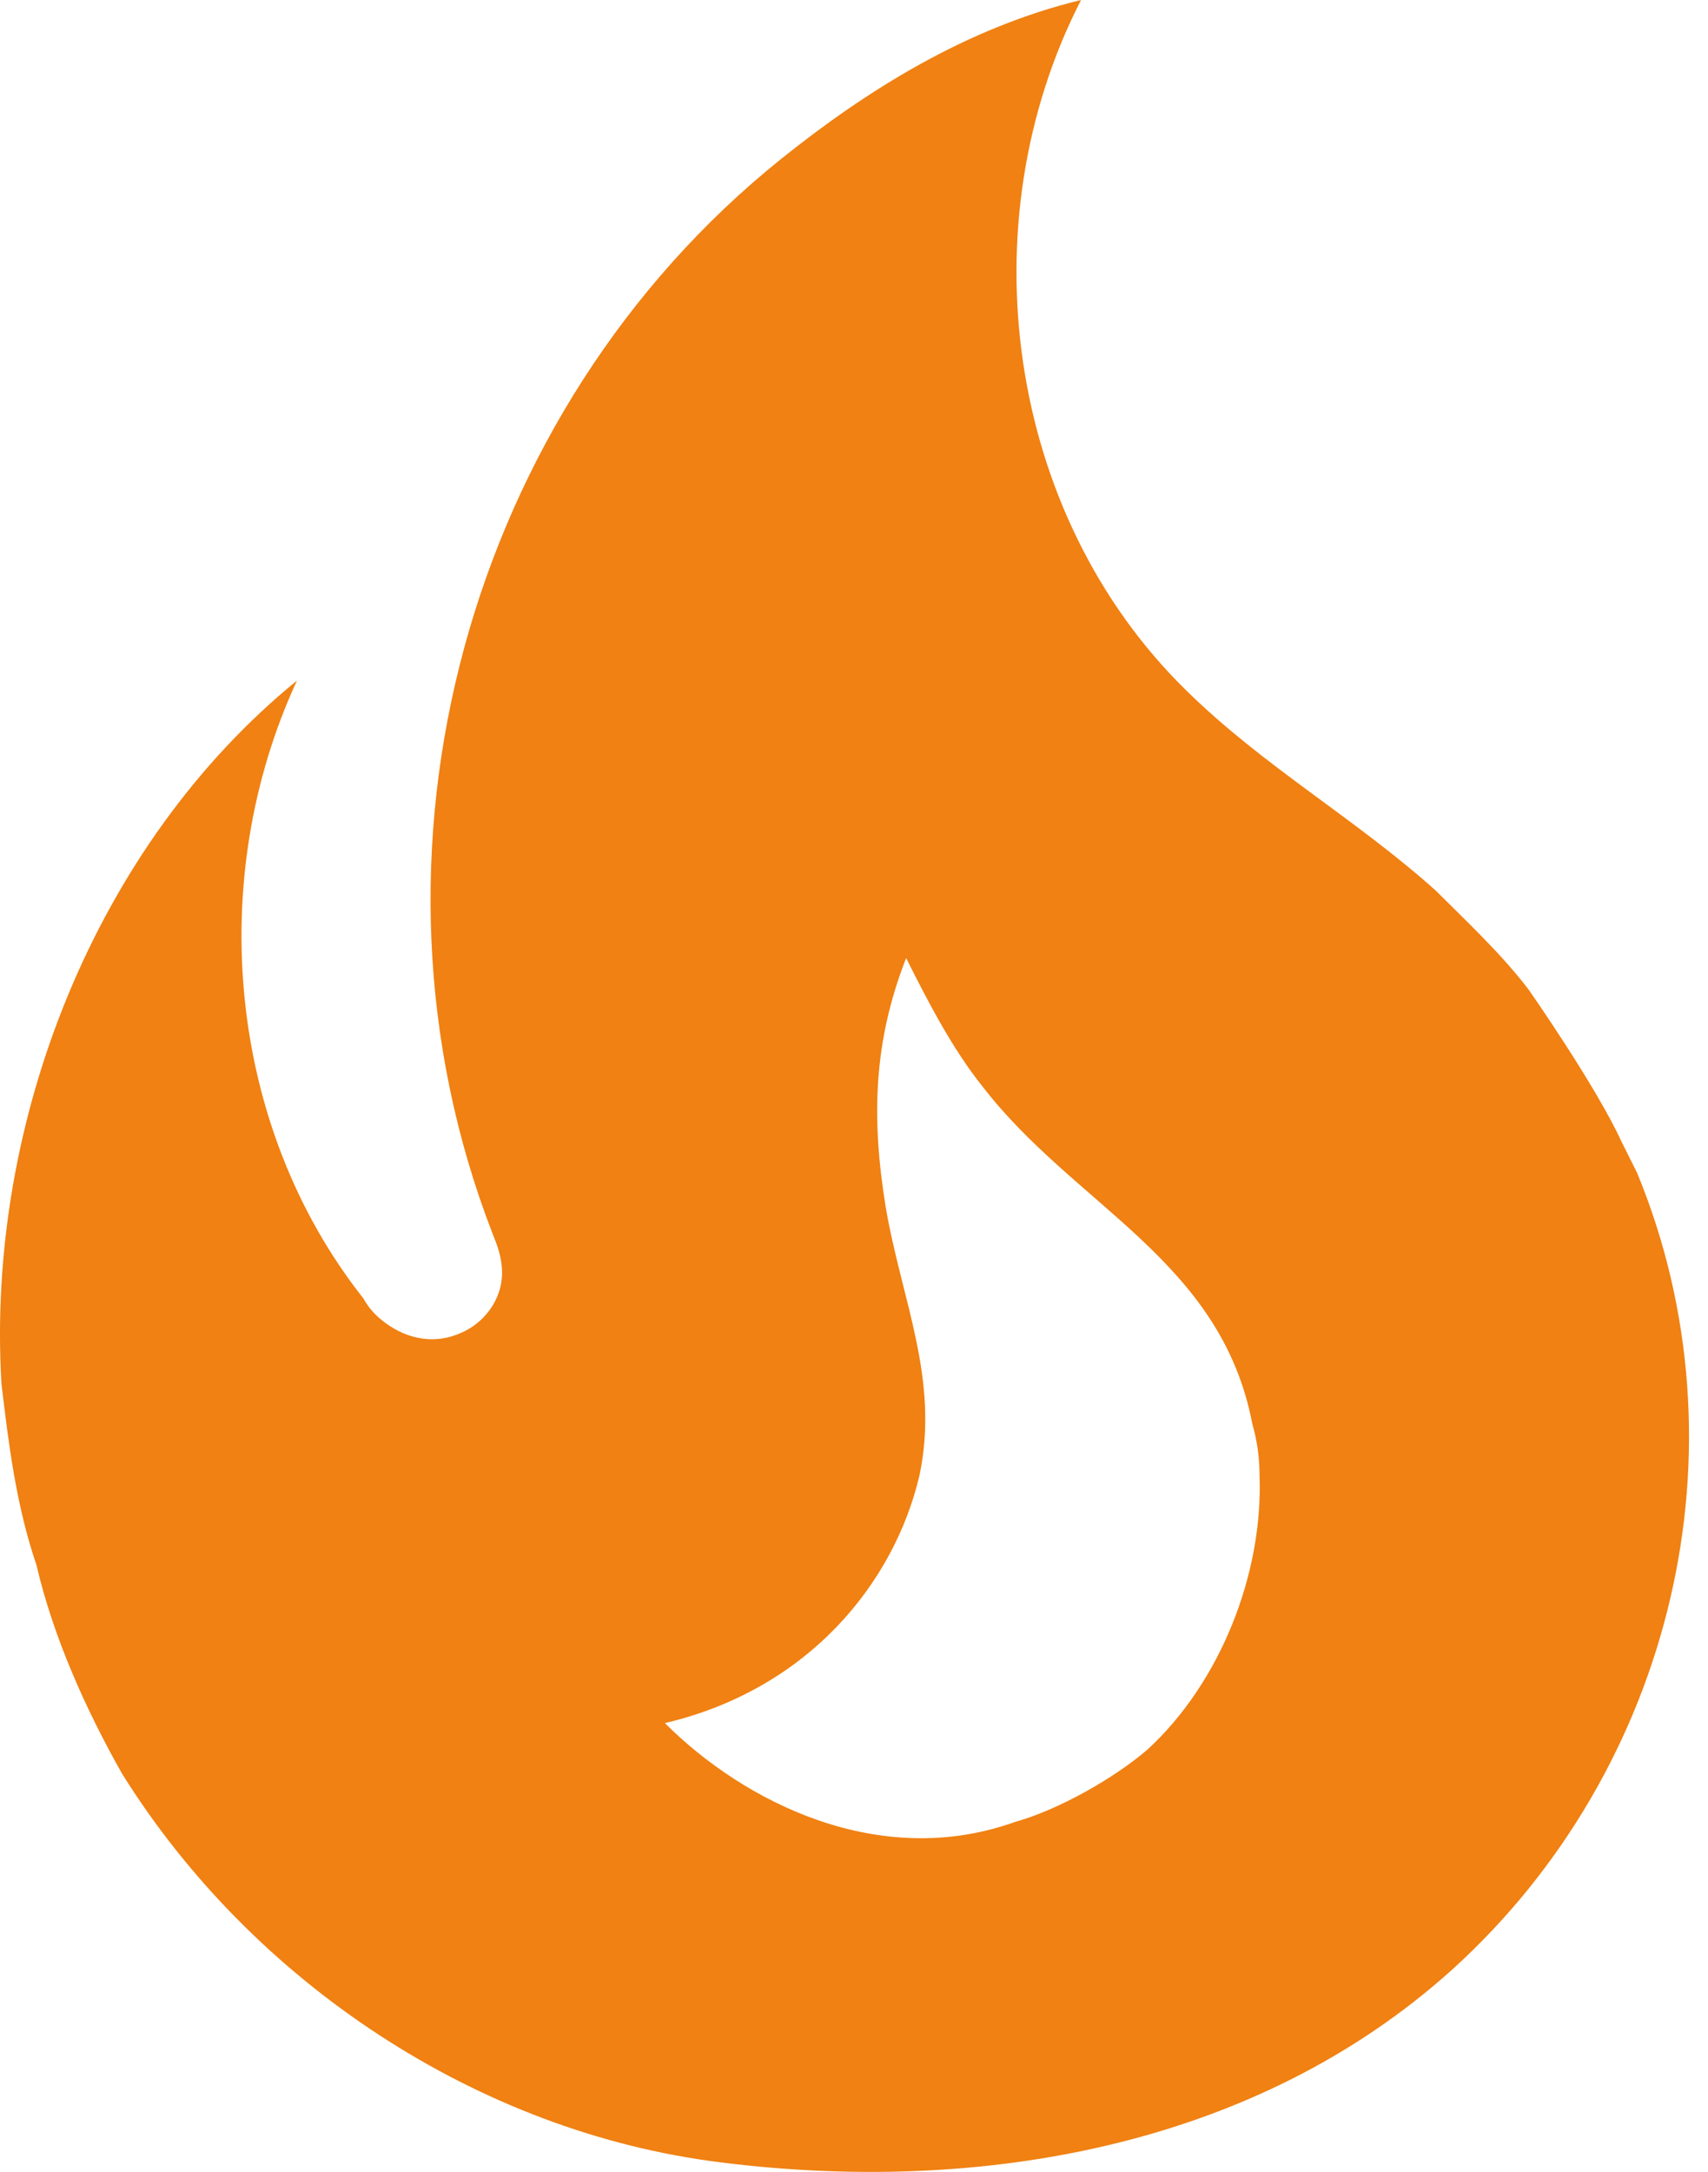<svg width="59" height="75" viewBox="0 0 59 75" fill="none" xmlns="http://www.w3.org/2000/svg">
<path d="M52.801 34.167C51.843 32.917 50.676 31.833 49.593 30.75C46.801 28.25 43.634 26.458 40.968 23.833C34.759 17.75 33.384 7.708 37.343 0C33.384 0.958 29.926 3.125 26.968 5.5C16.176 14.167 11.926 29.458 17.009 42.583C17.176 43 17.343 43.417 17.343 43.958C17.343 44.875 16.718 45.708 15.884 46.042C14.926 46.458 13.926 46.208 13.134 45.542C12.898 45.344 12.7 45.103 12.551 44.833C7.843 38.875 7.093 30.333 10.259 23.5C3.301 29.167 -0.491 38.75 0.051 47.792C0.301 49.875 0.551 51.958 1.259 54.042C1.843 56.542 2.968 59.042 4.218 61.25C8.718 68.458 16.509 73.625 24.884 74.667C33.801 75.792 43.343 74.167 50.176 68C57.801 61.083 60.468 50 56.551 40.5L56.009 39.417C55.134 37.5 52.801 34.167 52.801 34.167ZM39.634 60.417C38.468 61.417 36.551 62.5 35.051 62.917C30.384 64.583 25.718 62.25 22.968 59.5C27.926 58.333 30.884 54.667 31.759 50.958C32.468 47.625 31.134 44.875 30.593 41.667C30.093 38.583 30.176 35.958 31.301 33.083C32.093 34.667 32.926 36.25 33.926 37.5C37.134 41.667 42.176 43.5 43.259 49.167C43.426 49.75 43.509 50.333 43.509 50.958C43.634 54.375 42.134 58.125 39.634 60.417Z" fill="#F08112"/>
</svg>
